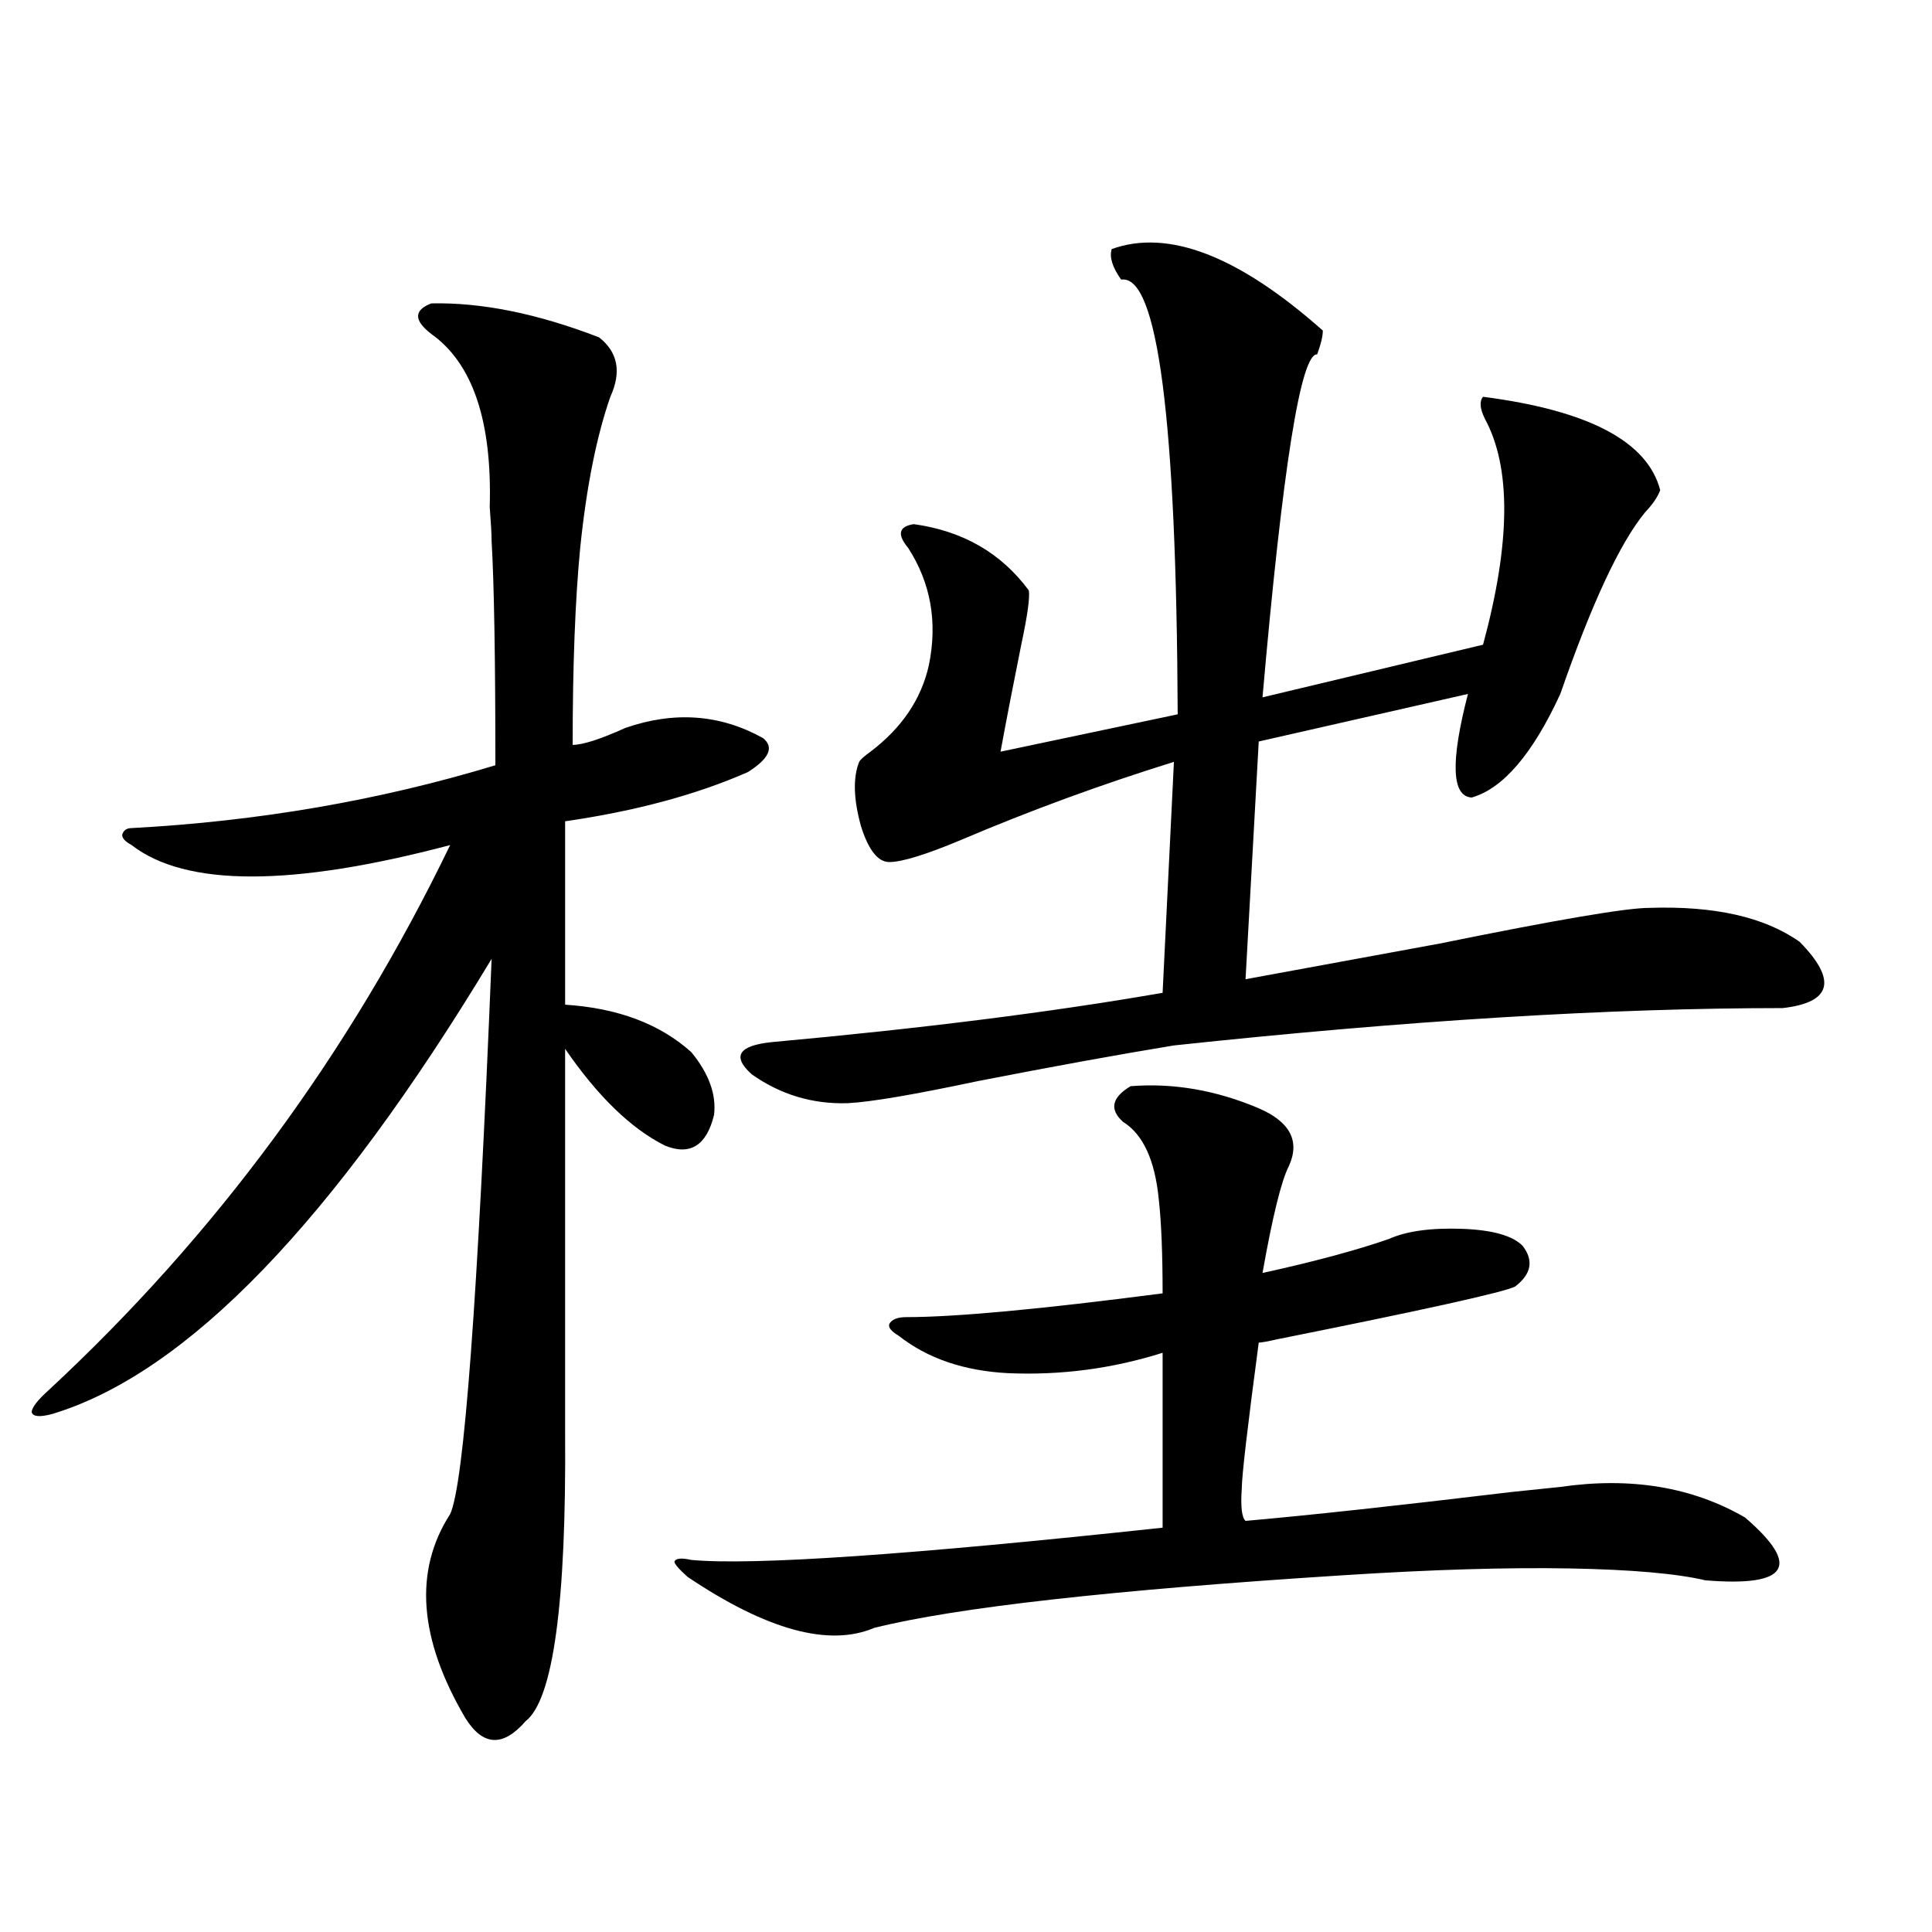 <?xml version="1.0" encoding="utf-8"?>
<!-- Generator: Adobe Illustrator 16.0.0, SVG Export Plug-In . SVG Version: 6.00 Build 0)  -->
<!DOCTYPE svg PUBLIC "-//W3C//DTD SVG 1.1//EN" "http://www.w3.org/Graphics/SVG/1.1/DTD/svg11.dtd">
<svg version="1.1" id="图层_1" xmlns="http://www.w3.org/2000/svg" xmlns:xlink="http://www.w3.org/1999/xlink" x="0px" y="0px"
	 width="1000px" height="1000px" viewBox="0 0 1000 1000" enable-background="new 0 0 1000 1000" xml:space="preserve">
<path d="M223.238,157.035c26.006-0.576,54.953,5.273,86.827,17.578c9.756,7.622,11.707,17.881,5.854,30.762
	c-7.164,20.518-12.362,46.582-15.609,78.223c-2.606,26.958-3.902,60.947-3.902,101.953c5.198,0,14.299-2.925,27.316-8.789
	c25.365-8.789,49.1-7.031,71.218,5.273c5.854,4.697,3.247,10.547-7.805,17.578c-26.676,11.729-58.215,20.215-94.632,25.488v94.922
	c27.316,1.758,49.1,9.971,65.364,24.609c9.101,11.138,13.003,21.973,11.707,32.52c-3.902,15.82-12.362,21.094-25.365,15.82
	c-17.561-8.789-34.801-25.488-51.706-50.098v198.633c0.641,88.468-6.188,138.277-20.487,149.414
	c-11.707,13.473-22.118,12.882-31.219-1.758c-24.069-41.02-26.676-76.162-7.805-105.469c7.149-15.229,14.299-111.03,21.463-287.402
	C172.508,632.235,96.732,710.746,27.146,731.84c-6.509,1.758-10.091,1.47-10.731-0.879c0-2.334,2.927-6.152,8.78-11.426
	c86.492-80.269,155.759-174.312,207.8-282.129c-81.949,21.685-136.917,21.685-164.874,0c-3.262-1.758-4.878-3.516-4.878-5.273
	c0.641-2.334,2.271-3.516,4.878-3.516c65.685-3.516,128.442-14.351,188.288-32.52c0-55.068-0.655-93.74-1.951-116.016
	c0-3.516-0.335-9.365-0.976-17.578c1.296-44.521-8.78-74.404-30.243-89.648C214.123,165.824,214.123,160.551,223.238,157.035z
	 M585.181,562.211c22.104-1.758,44.222,2.061,66.34,11.426c16.25,7.031,21.463,17.002,15.609,29.883
	c-3.902,7.622-8.46,26.079-13.658,55.371c26.661-5.85,48.444-11.714,65.364-17.578c9.101-4.092,21.783-5.85,38.048-5.273
	c15.609,0.591,26.006,3.516,31.219,8.789c5.854,7.622,4.543,14.653-3.902,21.094c-5.854,2.939-46.828,12.017-122.924,27.246
	c-5.213,1.182-8.46,1.758-9.756,1.758c-5.854,43.945-8.78,69.146-8.78,75.586c-0.655,9.38,0,14.941,1.951,16.699
	c33.17-2.925,79.022-7.91,137.558-14.941c11.052-1.167,19.512-2.046,25.365-2.637c36.417-5.273,68.291,0,95.607,15.82
	c29.268,25.2,22.438,36.035-20.487,32.52c-14.969-3.516-38.383-5.562-70.242-6.152c-32.529-0.576-71.553,0.591-117.07,3.516
	c-119.677,7.622-200.65,16.699-242.921,27.246c-23.414,9.957-55.608,1.168-96.583-26.367c-4.558-4.092-6.829-6.729-6.829-7.91
	c0.641-1.758,3.567-2.046,8.78-0.879c31.859,2.939,113.168-2.637,243.896-16.699v-90.527c-26.021,8.213-52.682,11.729-79.998,10.547
	c-22.773-1.167-41.63-7.607-56.584-19.336c-3.902-2.334-5.533-4.395-4.878-6.152c1.296-2.334,4.223-3.516,8.78-3.516
	c25.365,0,69.587-4.092,132.68-12.305c0-20.503-0.655-36.611-1.951-48.34c-1.951-20.503-8.14-33.975-18.536-40.43
	C574.114,574.228,575.425,568.075,585.181,562.211z M853.467,469.926c33.811-1.167,59.831,4.697,78.047,17.578
	c19.512,19.927,16.585,31.353-8.78,34.277c-89.754,0-194.797,6.455-315.114,19.336c-28.627,4.697-62.438,10.85-101.461,18.457
	c-33.17,7.031-55.608,10.85-67.315,11.426c-18.216,0.591-34.801-4.395-49.755-14.941c-10.411-9.365-6.829-14.941,10.731-16.699
	c77.392-7.031,144.707-15.518,201.946-25.488l5.854-119.531c-37.728,11.729-74.479,25.2-110.241,40.43
	c-18.216,7.622-30.578,11.426-37.072,11.426c-5.854,0-10.731-6.152-14.634-18.457c-3.902-14.063-4.237-25.186-0.976-33.398
	c0.641-1.167,2.592-2.925,5.854-5.273c16.25-12.305,26.341-27.246,30.243-44.824c4.543-22.261,0.976-42.476-10.731-60.645
	c-5.854-7.031-4.878-11.123,2.927-12.305c25.365,3.516,45.197,14.941,59.511,34.277c0.641,3.516-0.655,12.896-3.902,28.125
	c-3.902,19.336-7.484,37.793-10.731,55.371l91.705-19.336c-0.655-152.93-10.411-227.925-29.268-225
	c-4.558-6.44-6.188-11.714-4.878-15.82c29.268-10.547,65.685,3.516,109.266,42.188c0,2.939-0.976,7.031-2.927,12.305
	c-8.46-0.576-17.896,58.599-28.292,177.539l114.144-27.246c14.299-52.734,14.634-91.694,0.976-116.895
	c-2.606-5.273-2.927-9.077-0.976-11.426c54.633,7.031,85.196,23.154,91.705,48.34c-1.311,3.516-3.902,7.334-7.805,11.426
	c-13.018,15.82-27.651,47.173-43.901,94.043c-14.313,31.064-29.603,48.931-45.853,53.613c-10.411-0.576-11.066-18.457-1.951-53.613
	l-108.29,24.609l-6.829,123.047c25.365-4.683,58.855-10.835,100.485-18.457C805.663,476.078,841.76,469.926,853.467,469.926z"/>
</svg>
